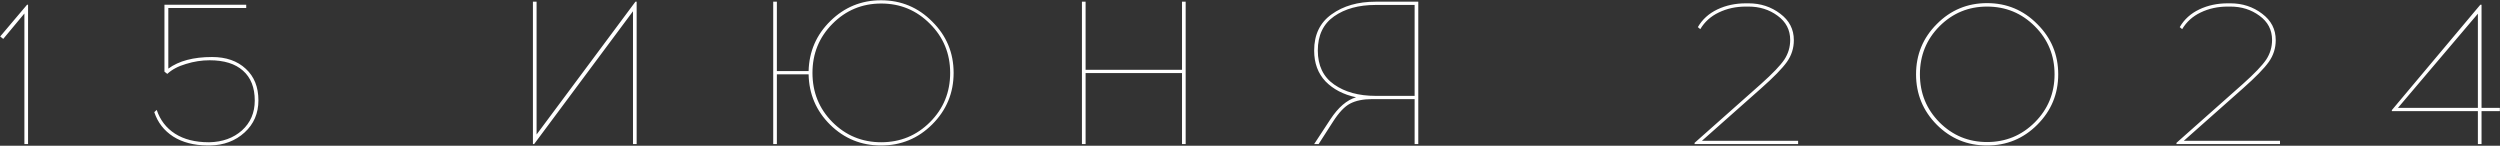<?xml version="1.0" encoding="UTF-8"?> <svg xmlns="http://www.w3.org/2000/svg" width="1475" height="86" viewBox="0 0 1475 86" fill="none"><rect x="0" y="0" width="1475" height="86" fill="#333333" stroke="none"/> <path d="M16.552 85H14.392V7.96L1.912 22.96L0.112 21.52L15.952 2.8H16.552V85ZM145.266 4.72H99.306V40.48C105.546 35.92 114.146 33.64 125.106 33.64C133.426 33.64 140.066 35.96 145.026 40.6C149.986 45.16 152.466 51.36 152.466 59.2C152.466 66.88 149.746 73.2 144.306 78.16C138.866 83.12 132.066 85.68 123.906 85.84H122.466C114.386 85.76 107.626 84 102.186 80.56C96.746 77.04 93.026 72.24 91.026 66.16L92.466 64.84C94.466 70.84 98.066 75.52 103.266 78.88C108.546 82.24 115.146 83.92 123.066 83.92H123.546C131.306 83.76 137.706 81.44 142.746 76.96C147.786 72.4 150.306 66.52 150.306 59.32C150.306 51.64 147.986 45.76 143.346 41.68C138.786 37.6 132.226 35.56 123.666 35.56C119.026 35.56 114.386 36.28 109.746 37.72C105.106 39.08 101.426 41.04 98.706 43.6L97.026 42.28V2.8H145.266V4.72ZM375.623 85H373.463V6.64L315.143 85H314.423V1H316.583V79.36L374.903 1H375.623V85ZM519.796 0.16C531.636 0.16 541.716 4.36 550.036 12.76C558.436 21.08 562.636 31.16 562.636 43C562.636 54.84 558.436 64.96 550.036 73.36C541.716 81.68 531.636 85.84 519.796 85.84C508.116 85.84 498.116 81.76 489.796 73.6C481.556 65.44 477.316 55.52 477.076 43.84H458.356V85H456.196V1H458.356V41.92H477.076C477.396 30.32 481.676 20.48 489.916 12.4C498.236 4.24 508.196 0.16 519.796 0.16ZM491.116 72.04C499.036 79.96 508.636 83.92 519.916 83.92C531.196 83.92 540.796 79.96 548.716 72.04C556.636 64.12 560.596 54.44 560.596 43C560.596 31.64 556.636 22 548.716 14.08C540.796 6.08 531.196 2.08 519.916 2.08C508.636 2.08 499.036 6.08 491.116 14.08C483.276 22 479.356 31.64 479.356 43C479.356 54.44 483.276 64.12 491.116 72.04ZM699.543 85H697.383V43.12H640.503V85H638.343V1H640.503V41.2H697.383V1H699.543V85ZM836.789 85H834.629V58.48H809.549C804.269 58.48 799.949 59.36 796.589 61.12C793.309 62.8 789.909 66.4 786.389 71.92L777.989 85H775.349L784.949 70.36C789.589 63.32 794.629 59 800.069 57.4C792.629 55.8 786.629 52.68 782.069 48.04C777.589 43.32 775.349 37.24 775.349 29.8C775.349 20.44 778.789 13.32 785.669 8.44C792.549 3.48 801.189 1 811.589 1H836.789V85ZM834.629 2.92H811.589C801.669 2.92 793.509 5.16 787.109 9.64C780.709 14.12 777.509 20.84 777.509 29.8C777.509 38.68 780.709 45.36 787.109 49.84C793.509 54.32 801.669 56.56 811.589 56.56H834.629V2.92ZM1060.89 85H999.805V84.28L1039.05 49.48C1045.85 43.4 1050.41 38.64 1052.73 35.2C1055.05 31.68 1056.21 27.8 1056.21 23.56C1056.21 17.64 1053.73 12.88 1048.77 9.28C1043.89 5.68 1038.17 3.88 1031.61 3.88H1030.05C1024.21 3.88 1018.89 5.04 1014.09 7.36C1009.37 9.6 1005.73 12.88 1003.17 17.2L1001.73 16C1004.37 11.44 1008.21 7.96 1013.25 5.56C1018.29 3.16 1023.89 1.96 1030.05 1.96H1031.61C1038.73 1.96 1044.97 4 1050.33 8.08C1055.69 12.08 1058.37 17.28 1058.37 23.68C1058.37 28.4 1057.01 32.68 1054.29 36.52C1051.57 40.36 1046.45 45.6 1038.93 52.24L1004.13 83.08H1060.89V85ZM1142.71 14.2C1150.87 5.96 1160.75 1.84 1172.35 1.84C1183.95 1.84 1193.83 5.96 1201.99 14.2C1210.23 22.36 1214.35 32.24 1214.35 43.84C1214.35 55.44 1210.23 65.36 1201.99 73.6C1193.83 81.76 1183.95 85.84 1172.35 85.84C1160.75 85.84 1150.87 81.76 1142.71 73.6C1134.55 65.36 1130.47 55.44 1130.47 43.84C1130.47 32.24 1134.55 22.36 1142.71 14.2ZM1172.35 3.88C1161.39 3.88 1152.03 7.76 1144.27 15.52C1136.59 23.28 1132.75 32.72 1132.75 43.84C1132.75 54.96 1136.59 64.4 1144.27 72.16C1152.03 79.92 1161.39 83.8 1172.35 83.8C1183.39 83.8 1192.79 79.92 1200.55 72.16C1208.31 64.4 1212.19 54.96 1212.19 43.84C1212.19 32.72 1208.31 23.28 1200.55 15.52C1192.79 7.76 1183.39 3.88 1172.35 3.88ZM1345.2 85H1284.12V84.28L1323.36 49.48C1330.16 43.4 1334.72 38.64 1337.04 35.2C1339.36 31.68 1340.52 27.8 1340.52 23.56C1340.52 17.64 1338.04 12.88 1333.08 9.28C1328.2 5.68 1322.48 3.88 1315.92 3.88H1314.36C1308.52 3.88 1303.2 5.04 1298.4 7.36C1293.68 9.6 1290.04 12.88 1287.48 17.2L1286.04 16C1288.68 11.44 1292.52 7.96 1297.56 5.56C1302.6 3.16 1308.2 1.96 1314.36 1.96H1315.92C1323.04 1.96 1329.28 4 1334.64 8.08C1340 12.08 1342.68 17.28 1342.68 23.68C1342.68 28.4 1341.32 32.68 1338.6 36.52C1335.88 40.36 1330.76 45.6 1323.24 52.24L1288.44 83.08H1345.2V85ZM1464.11 65.56V85H1461.95V65.56H1411.19V64.96L1463.39 2.8H1464.11V63.64H1474.91V65.56H1464.11ZM1461.95 8.08L1414.79 63.64H1461.95V8.08Z" fill="white"></path> </svg> 